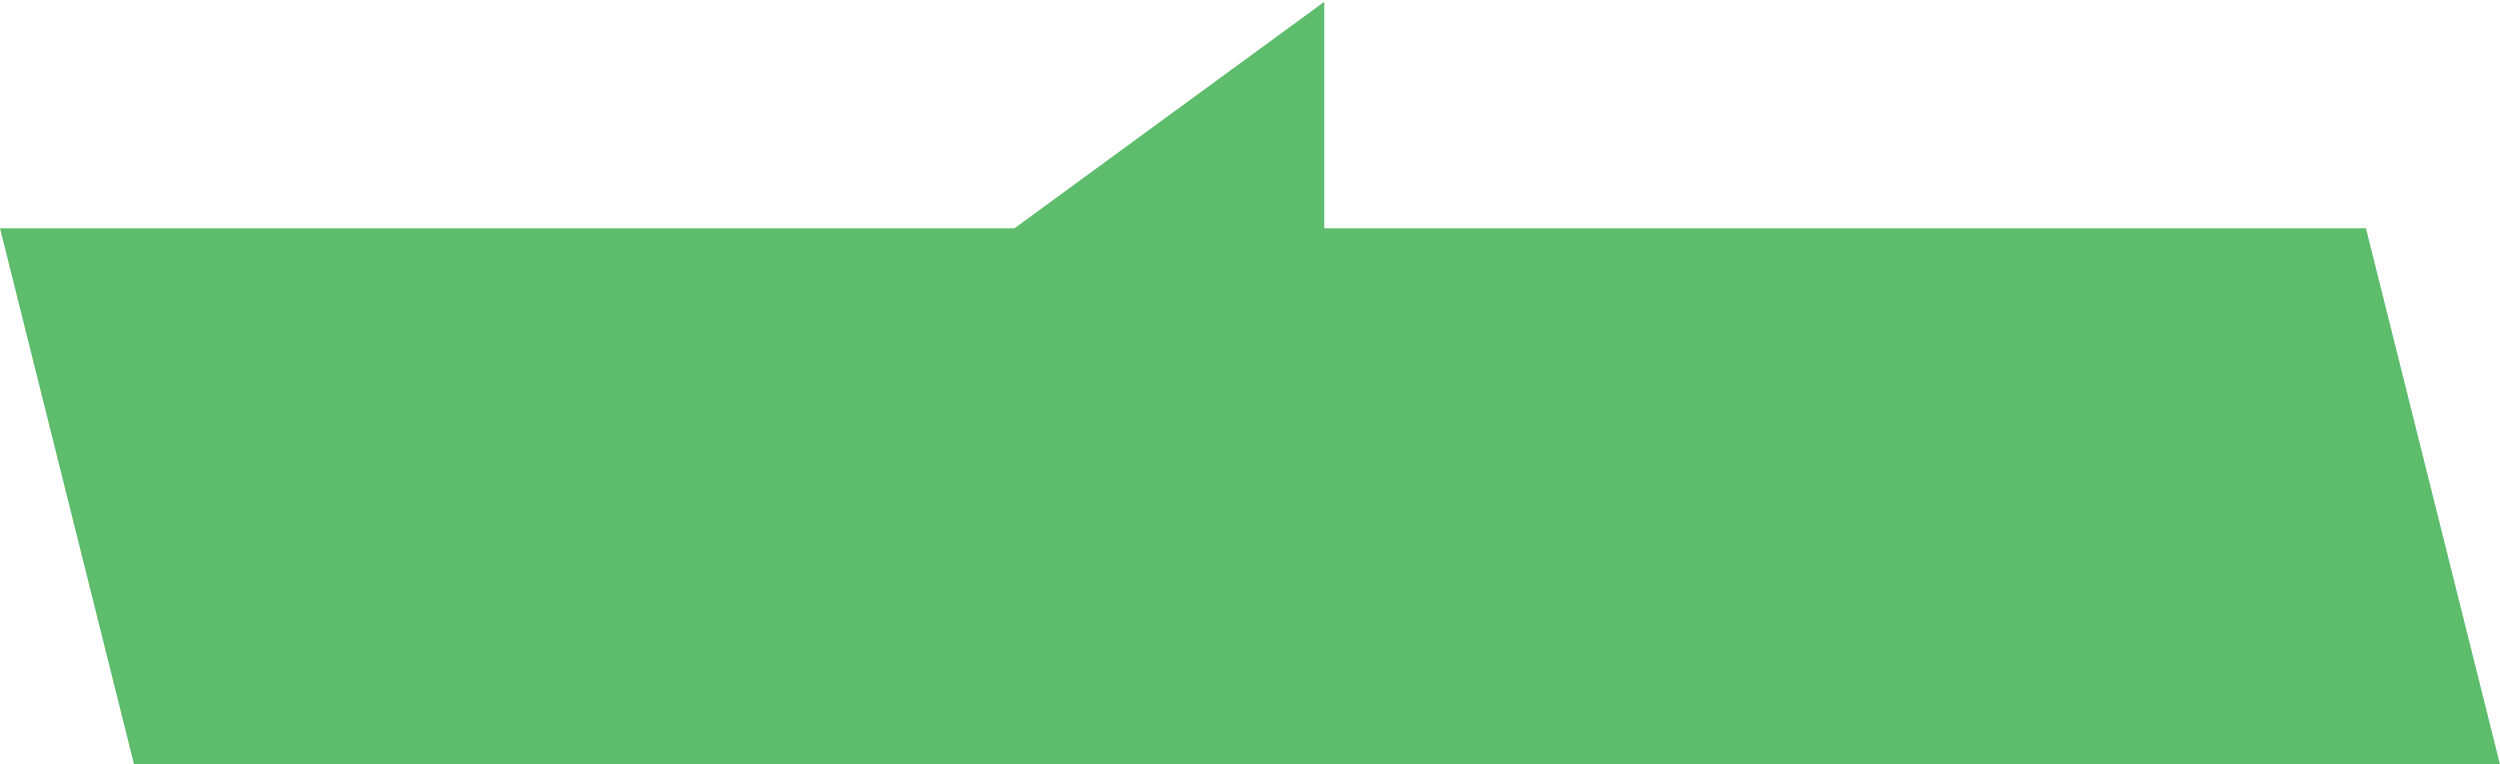 <?xml version="1.0" encoding="UTF-8"?> <svg xmlns="http://www.w3.org/2000/svg" width="690" height="211" viewBox="0 0 690 211" fill="none"> <path d="M0 63H280L365.5 0.5V63H653L690 211H37L0 63Z" fill="#5EBC6D"></path> </svg> 